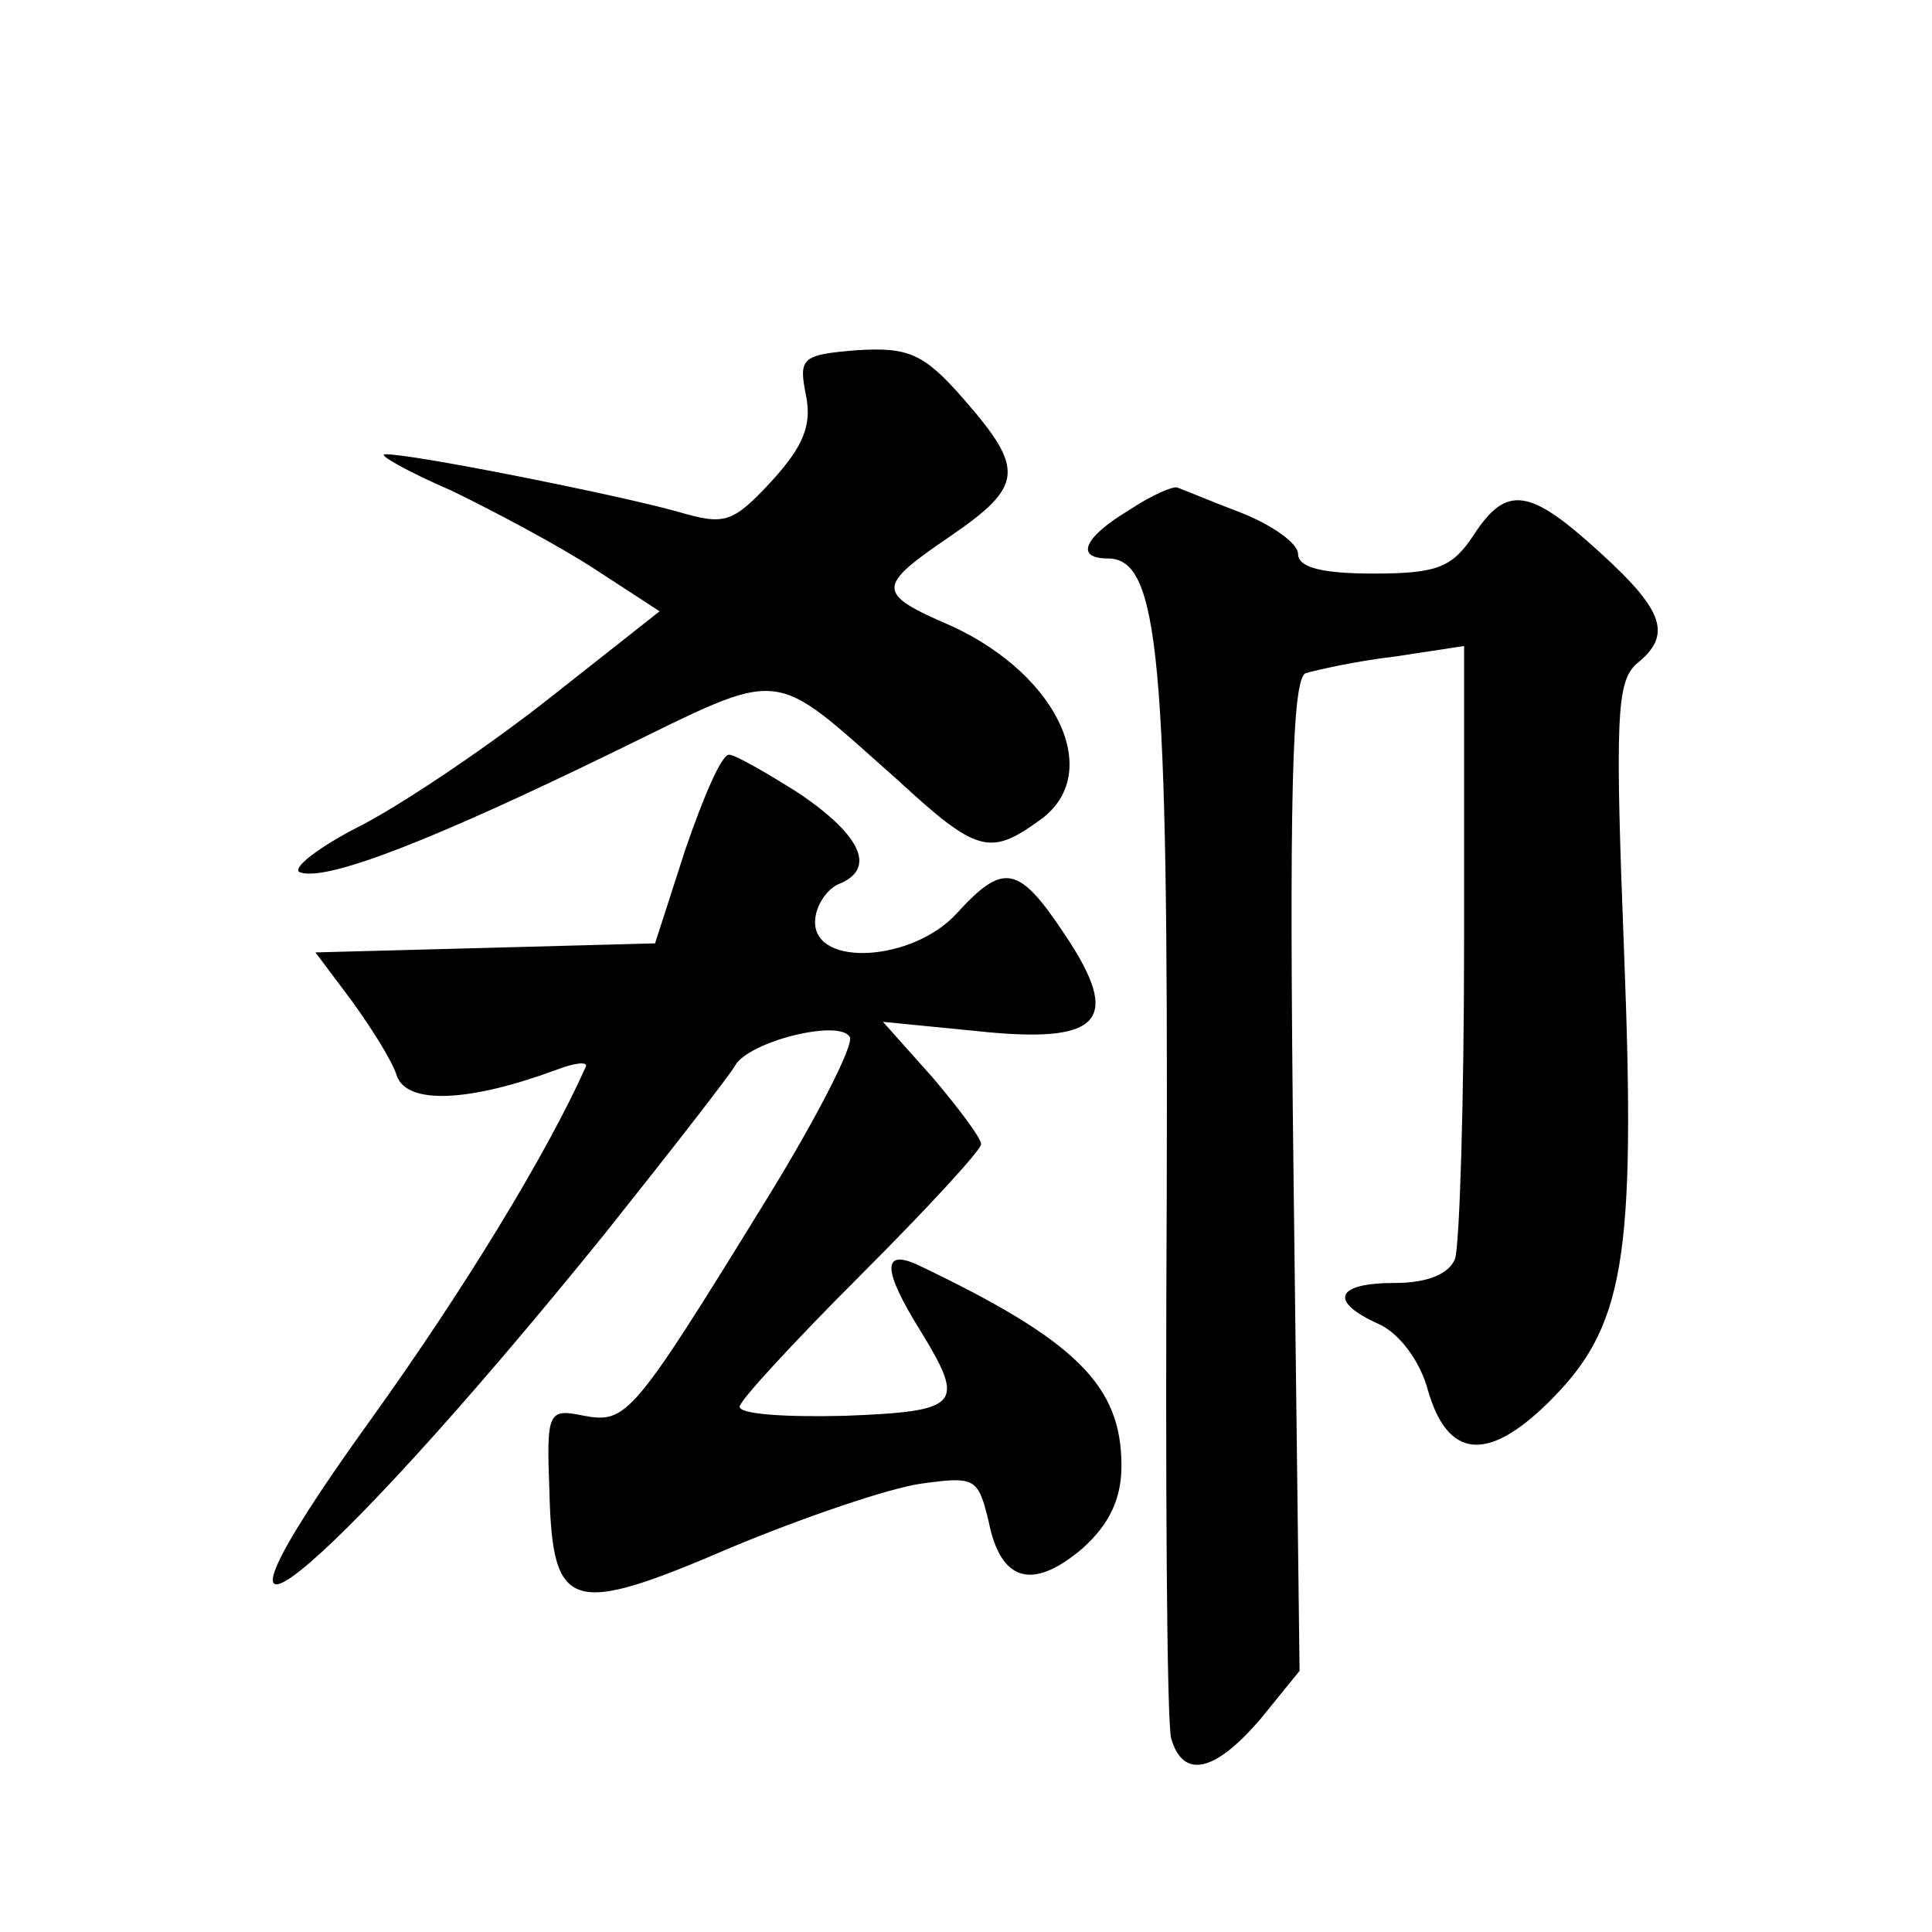 <?xml version="1.0" standalone="no"?>
<!DOCTYPE svg PUBLIC "-//W3C//DTD SVG 20010904//EN"
 "http://www.w3.org/TR/2001/REC-SVG-20010904/DTD/svg10.dtd">
<svg version="1.0" xmlns="http://www.w3.org/2000/svg"
 width="128pt" height="128pt" viewBox="0 0 128 128"
 preserveAspectRatio="xMidYMid meet">
<g transform="translate(0,128) scale(0.1,-0.1)"
fill="#0" stroke="none">
<path d="M534 1018 c4 -20 -2 -34 -23 -57 -26 -28 -31 -29 -62 -20 -39 11 -179
39 -194 38 -5 0 14 -11 44 -24 29 -14 72 -37 95 -52 l43 -28 -71 -56 c-39 -31 -95
-69 -125 -85 -30 -15 -49 -30 -42 -32 18 -6 89 22 208 80 115 56 102 57 188 -19
52 -48 61 -50 93 -27 44 30 14 96 -57 129 -51 22 -51 26 -1 60 48 33 49 44 9 90
-27 31 -37 35 -71 33 -37 -3 -39 -5 -34 -30z M748 942 c-30 -18 -36 -32 -14 -32
34 0 40 -65 39 -420 -1 -190 0 -353 3 -362 8 -27 29 -22 59 13 l26 32 -4 328 c-3
251 -1 329 8 333 7 2 33 8 59 11 l46 7 0 -195 c0 -107 -3 -202 -6 -211 -4 -10 -18
-16 -40 -16 -39 0 -44 -12 -11 -27 14 -6 28 -25 33 -44 13 -45 39 -48 79 -9 51
50 59 93 51 299 -6 154 -5 179 8 191 24 19 19 35 -24 74 -47 43 -62 45 -84 11 -14
-21 -24 -25 -66 -25 -34 0 -50 4 -50 13 0 7 -17 19 -37 27 -21 8 -40 16 -43 17
-3 1 -17 -5 -32 -15z M454 717 l-20 -62 -112 -3 -113 -3 24 -32 c13 -18 27 -40
30 -50 7 -19 48 -17 105 4 13 5 22 6 20 2 -26 -58 -81 -148 -142 -233 -142 -197
-35 -112 155 123 43 54 82 104 86 111 9 16 69 31 76 19 3 -5 -22 -54 -56 -109 -88
-143 -92 -147 -120 -142 -24 5 -25 3 -23 -50 2 -80 14 -83 121 -37 48 20 104 39
125 42 36 5 38 4 45 -25 8 -40 29 -46 62 -18 18 16 26 33 26 55 0 53 -30 83 -135
133 -24 11 -23 -4 2 -44 30 -49 26 -53 -50 -56 -39 -1 -70 1 -70 6 0 4 36 43 80
87 44 44 80 83 80 87 0 4 -15 24 -32 44 l-33 37 61 -6 c83 -9 98 6 60 63 -31 47
-41 49 -72 15 -29 -32 -94 -36 -94 -6 0 10 7 21 15 25 26 10 16 32 -25 60 -22 14
-43 26 -47 26 -5 0 -17 -28 -29 -63z"/>
</g>
</svg>
